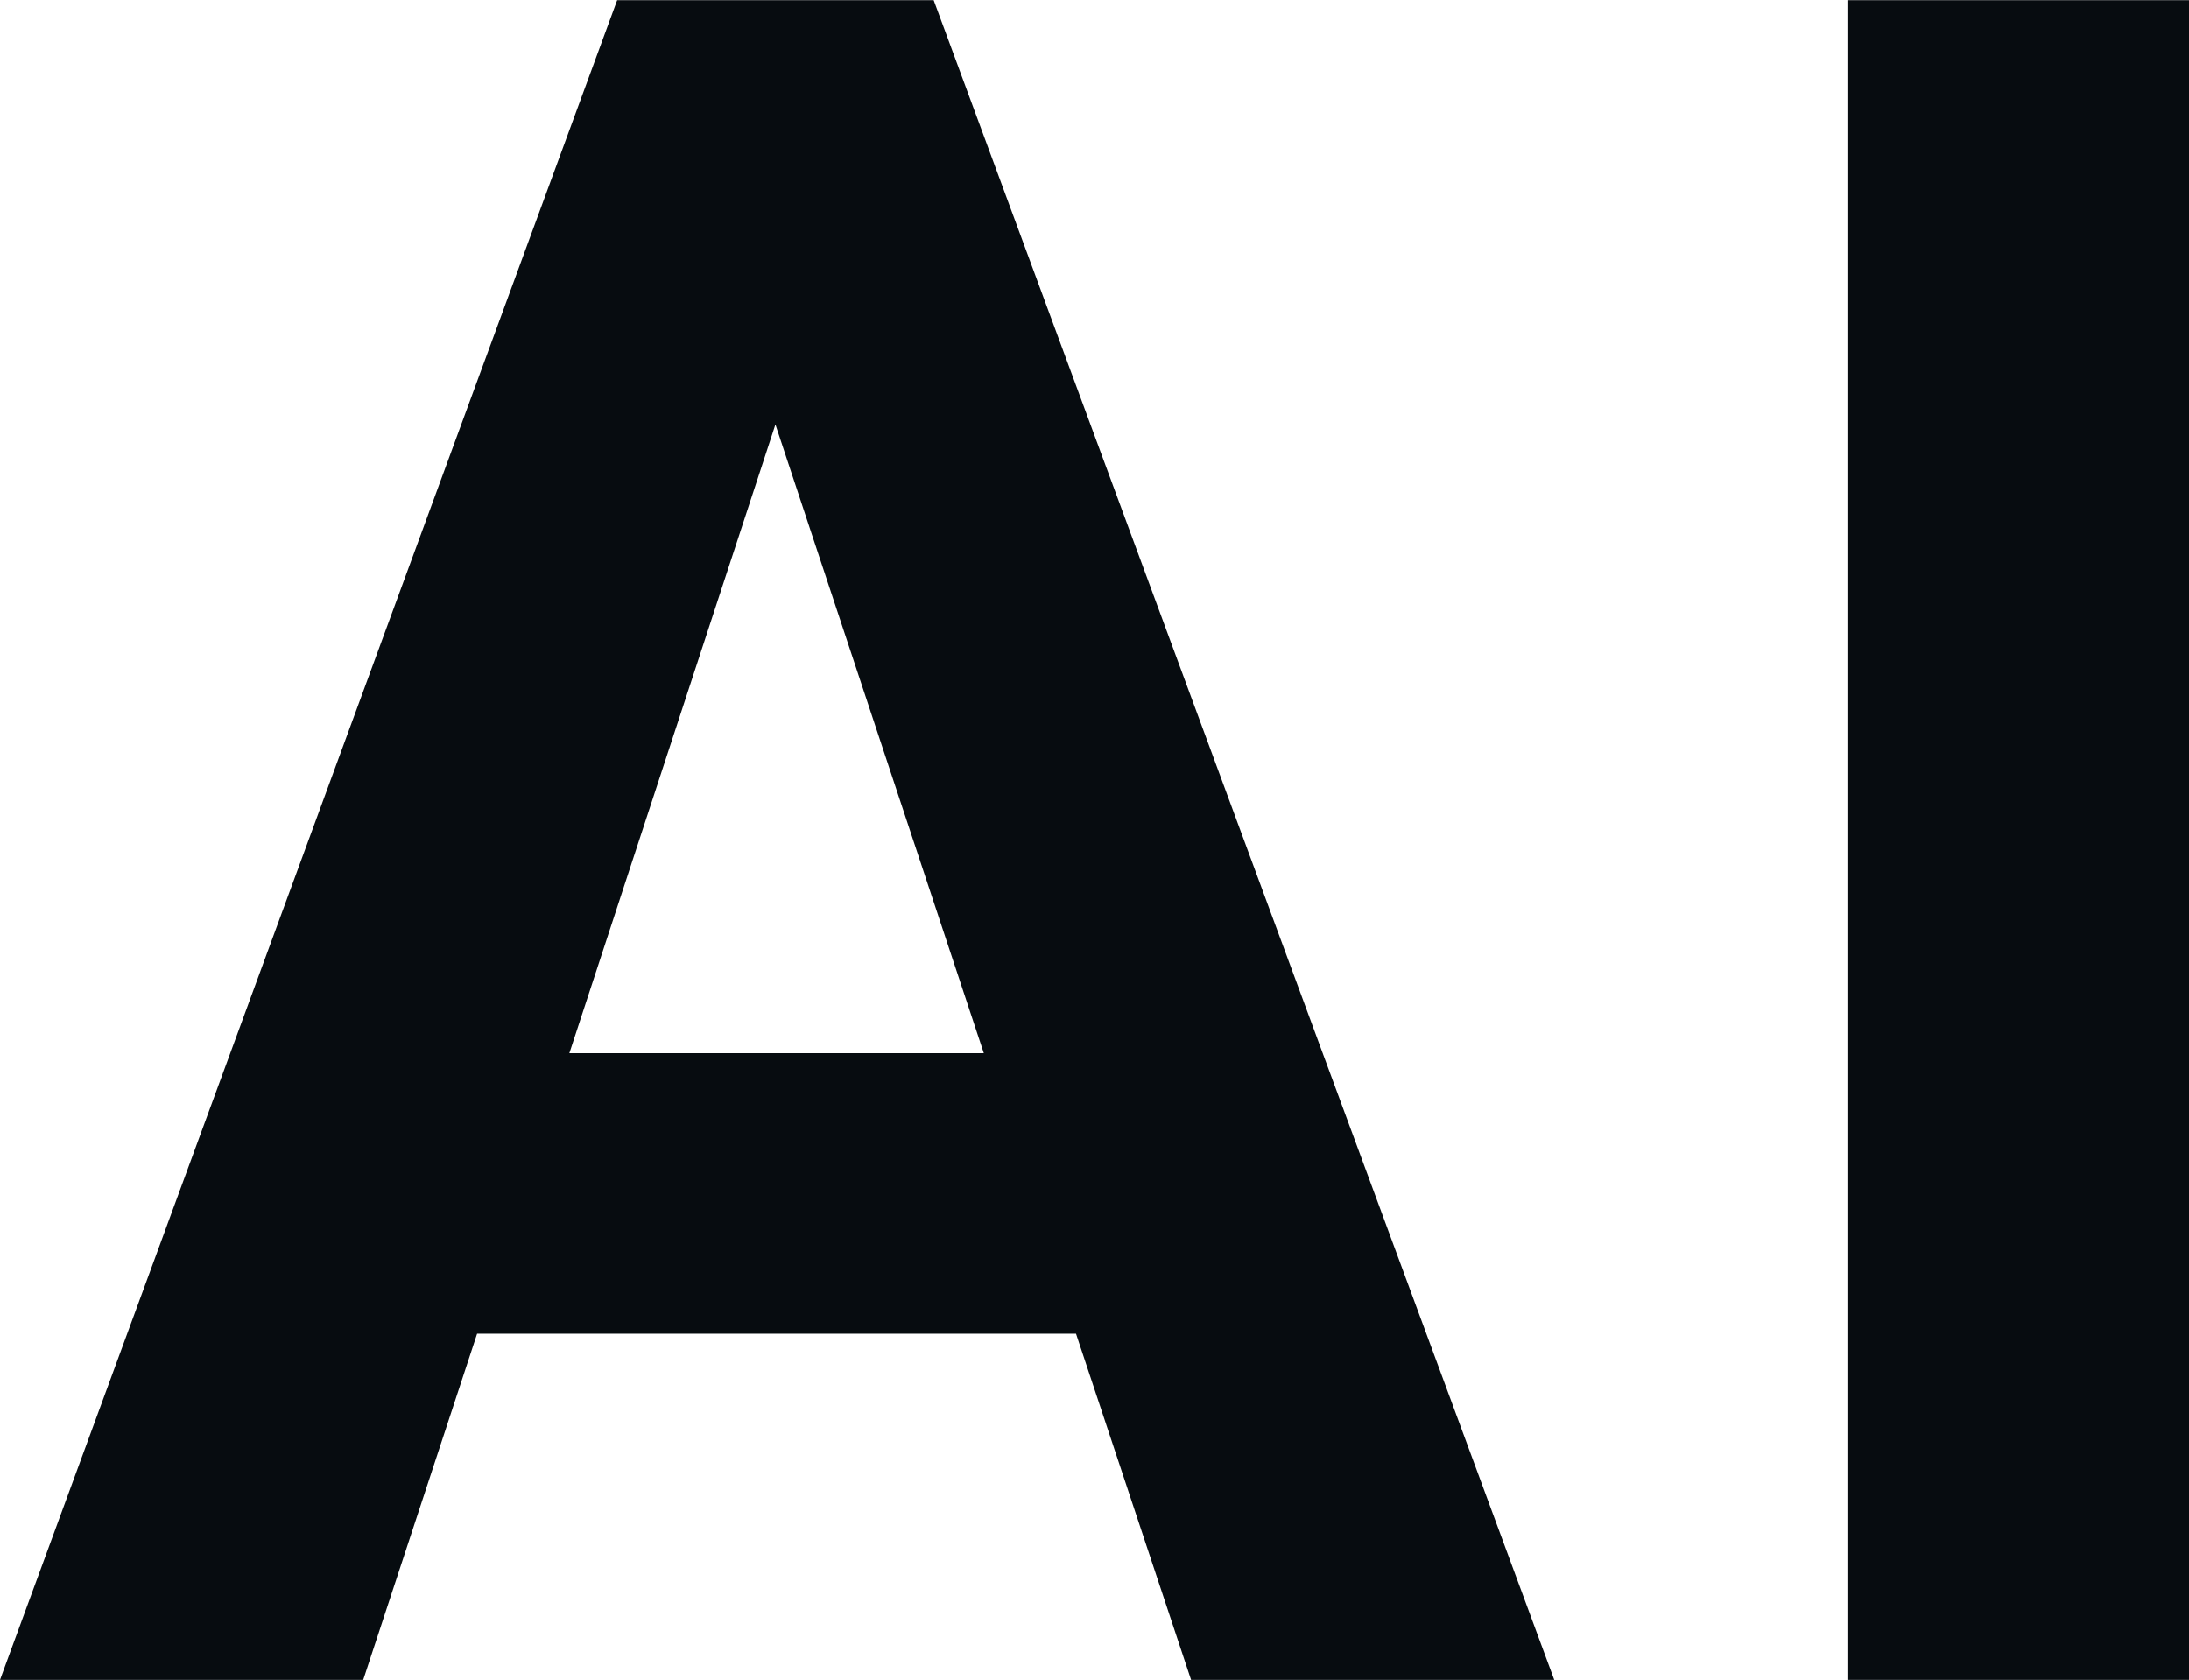 <svg xmlns="http://www.w3.org/2000/svg" width="43" height="33" viewBox="0 0 43 33"><path d="M21.274-1.9H9.509L7.272,4.9H.137l12.123-33h6.218l12.19,33H23.534ZM11.321-7.412h8.142L15.369-19.764ZM43.137,4.9h-6.71v-33h6.71Z" transform="translate(-0.137 28.104)" fill="#070c10"/></svg>